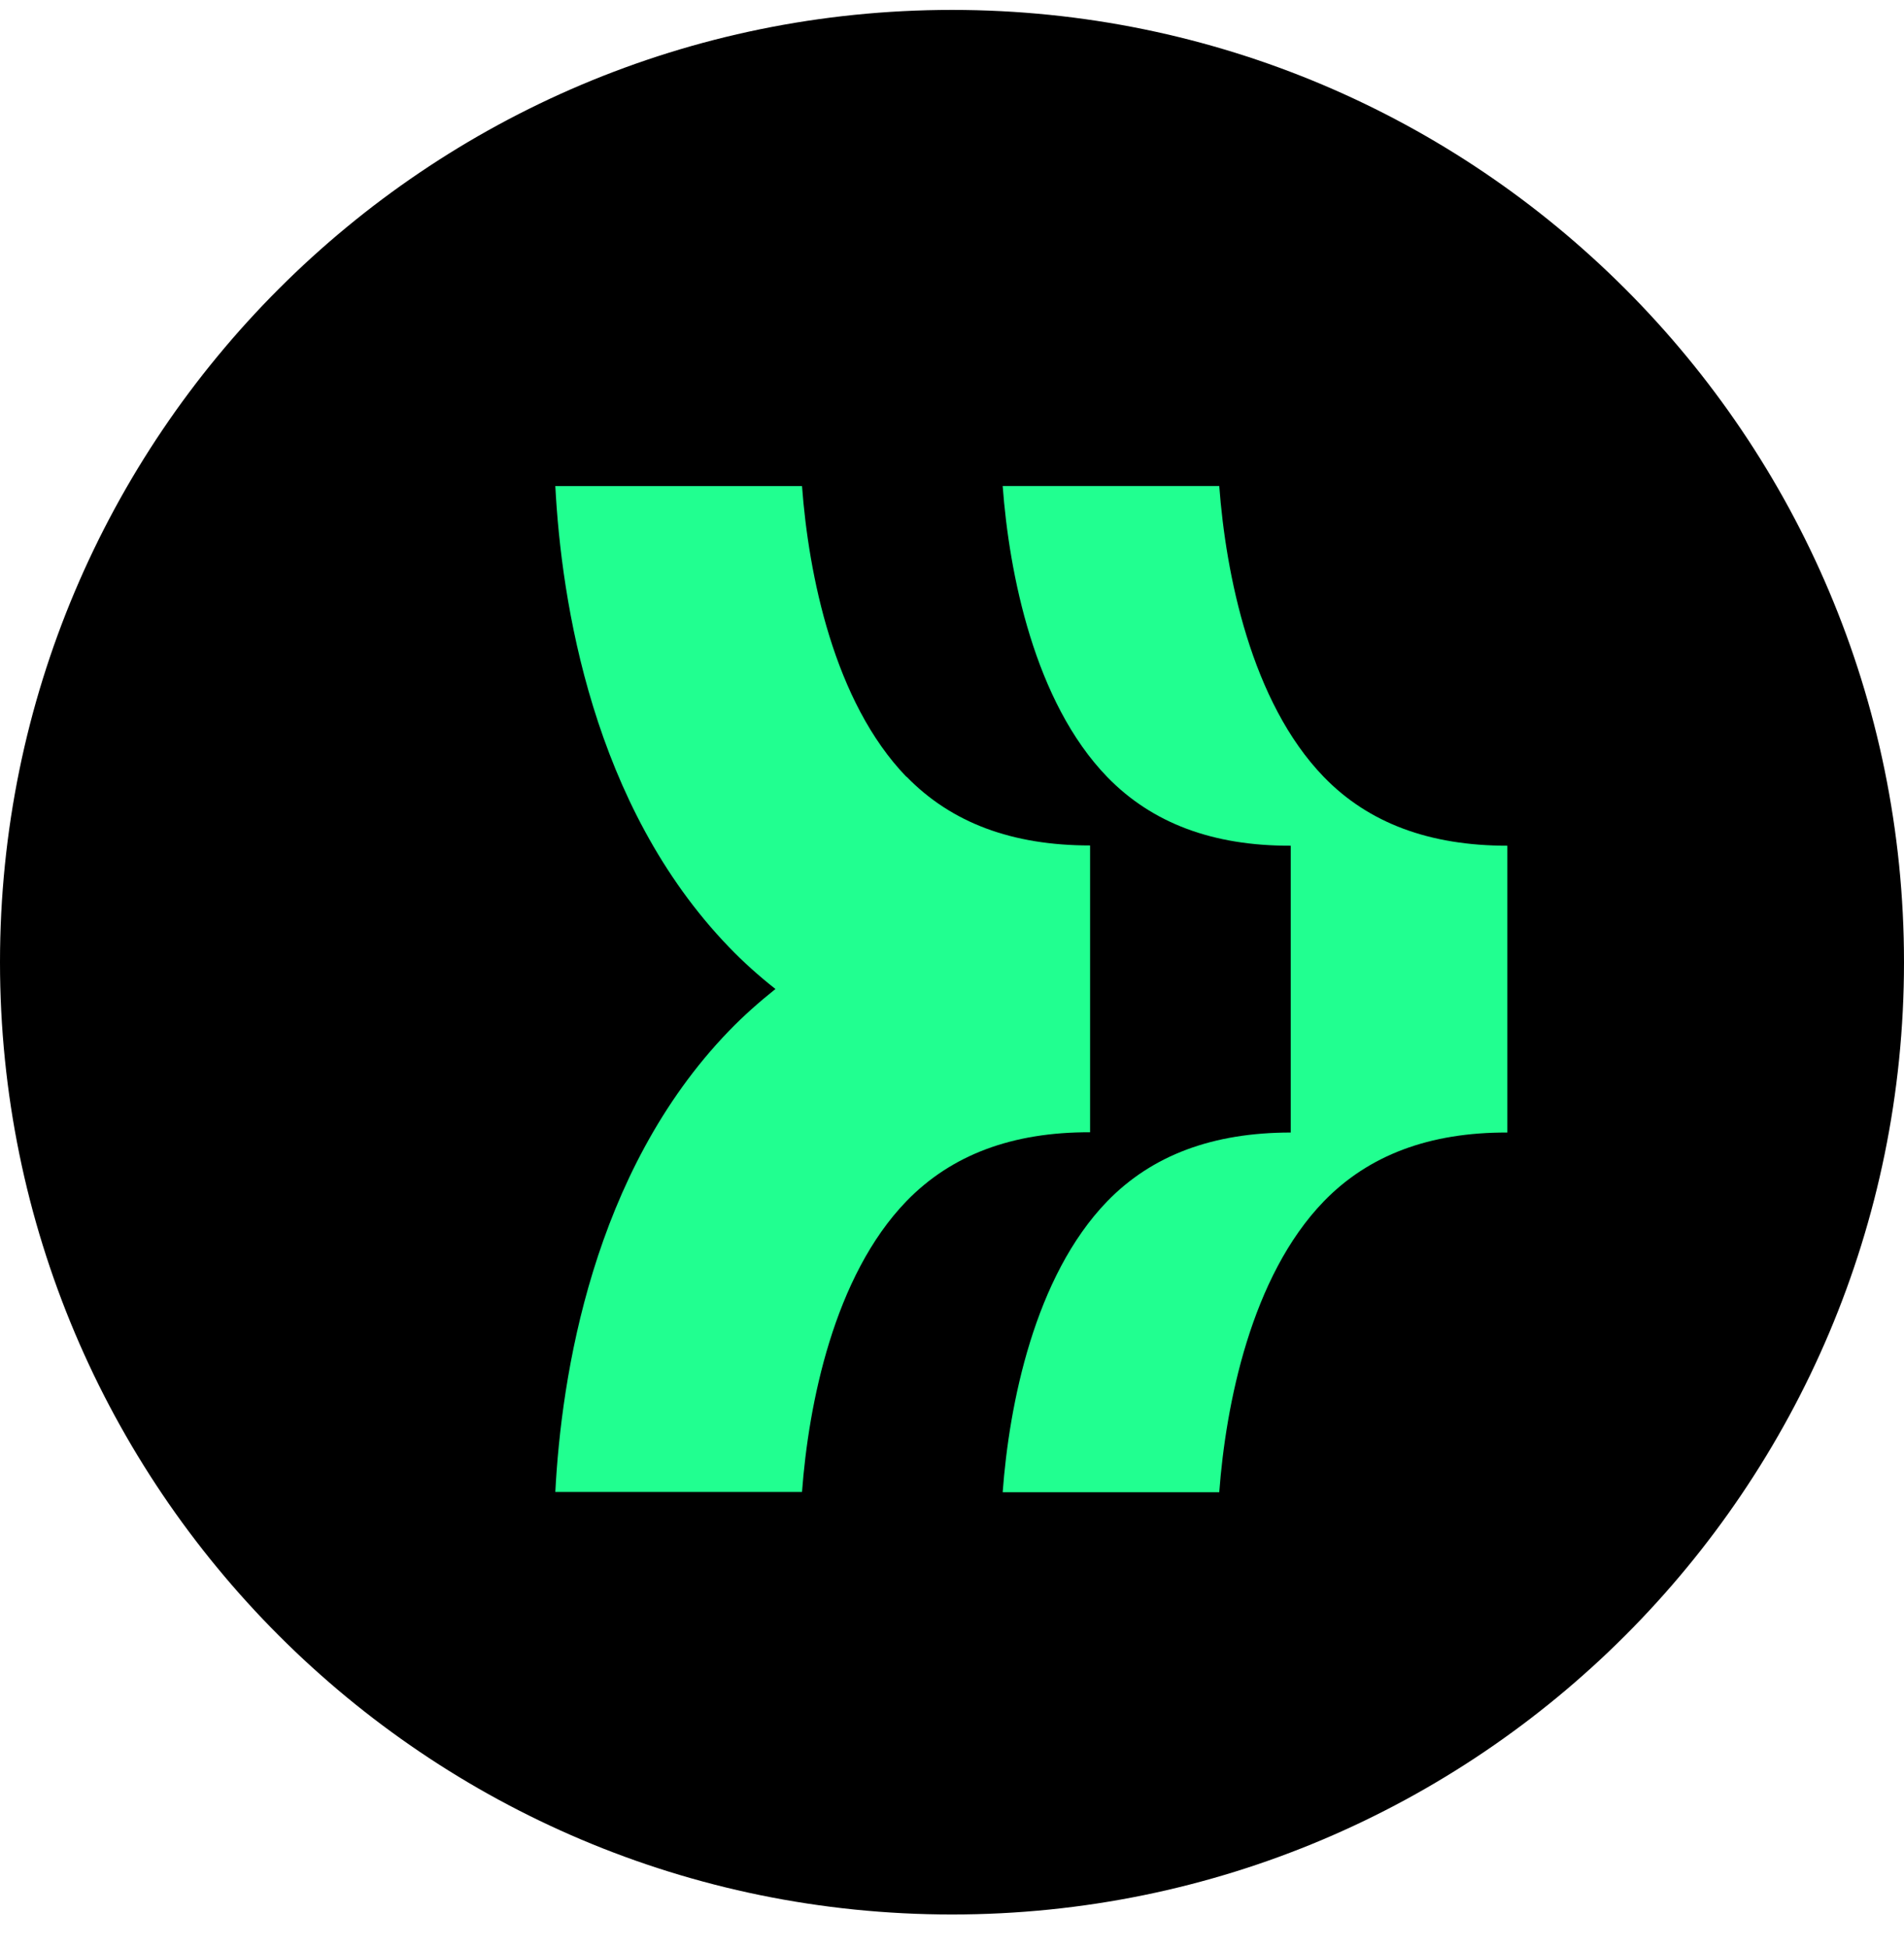 <svg width="44" height="45" viewBox="0 0 44 45" fill="none" xmlns="http://www.w3.org/2000/svg">
<path d="M22 44.229C34.15 44.229 44 34.379 44 22.229C44 10.078 34.15 0.229 22 0.229C9.85 0.229 0 10.078 0 22.229C0 34.379 9.85 44.229 22 44.229Z" fill="black"/>
<mask id="mask0_728_48772" style="mask-type:luminance" maskUnits="userSpaceOnUse" x="0" y="0" width="44" height="45">
<path d="M22 44.229C34.15 44.229 44 34.379 44 22.229C44 10.078 34.15 0.229 22 0.229C9.85 0.229 0 10.078 0 22.229C0 34.379 9.85 44.229 22 44.229Z" fill="white"/>
</mask>
<g mask="url(#mask0_728_48772)">
<path d="M30.592 17.949C28.909 16.209 28.327 13.256 28.176 11.228H23.171C23.321 13.249 23.903 16.209 25.586 17.949C26.625 19.019 28.032 19.544 29.828 19.538V26.164C28.032 26.164 26.625 26.684 25.586 27.754C23.903 29.493 23.321 32.447 23.171 34.474H28.176C28.327 32.453 28.909 29.493 30.592 27.754C31.63 26.684 33.038 26.158 34.834 26.164V19.538C33.038 19.538 31.63 19.019 30.592 17.949Z" fill="#21FF90"/>
<path d="M20.949 17.949C19.266 16.209 18.684 13.256 18.534 11.229H12.833C12.971 13.894 13.691 18.606 16.844 21.878C17.182 22.229 17.545 22.554 17.92 22.848C17.545 23.148 17.182 23.468 16.844 23.818C13.684 27.091 12.971 31.808 12.833 34.468H18.534C18.684 32.447 19.266 29.487 20.949 27.748C21.988 26.678 23.395 26.152 25.191 26.158V19.532C23.395 19.532 21.988 19.012 20.949 17.942V17.949Z" fill="#21FF90"/>
</g>
</svg>
